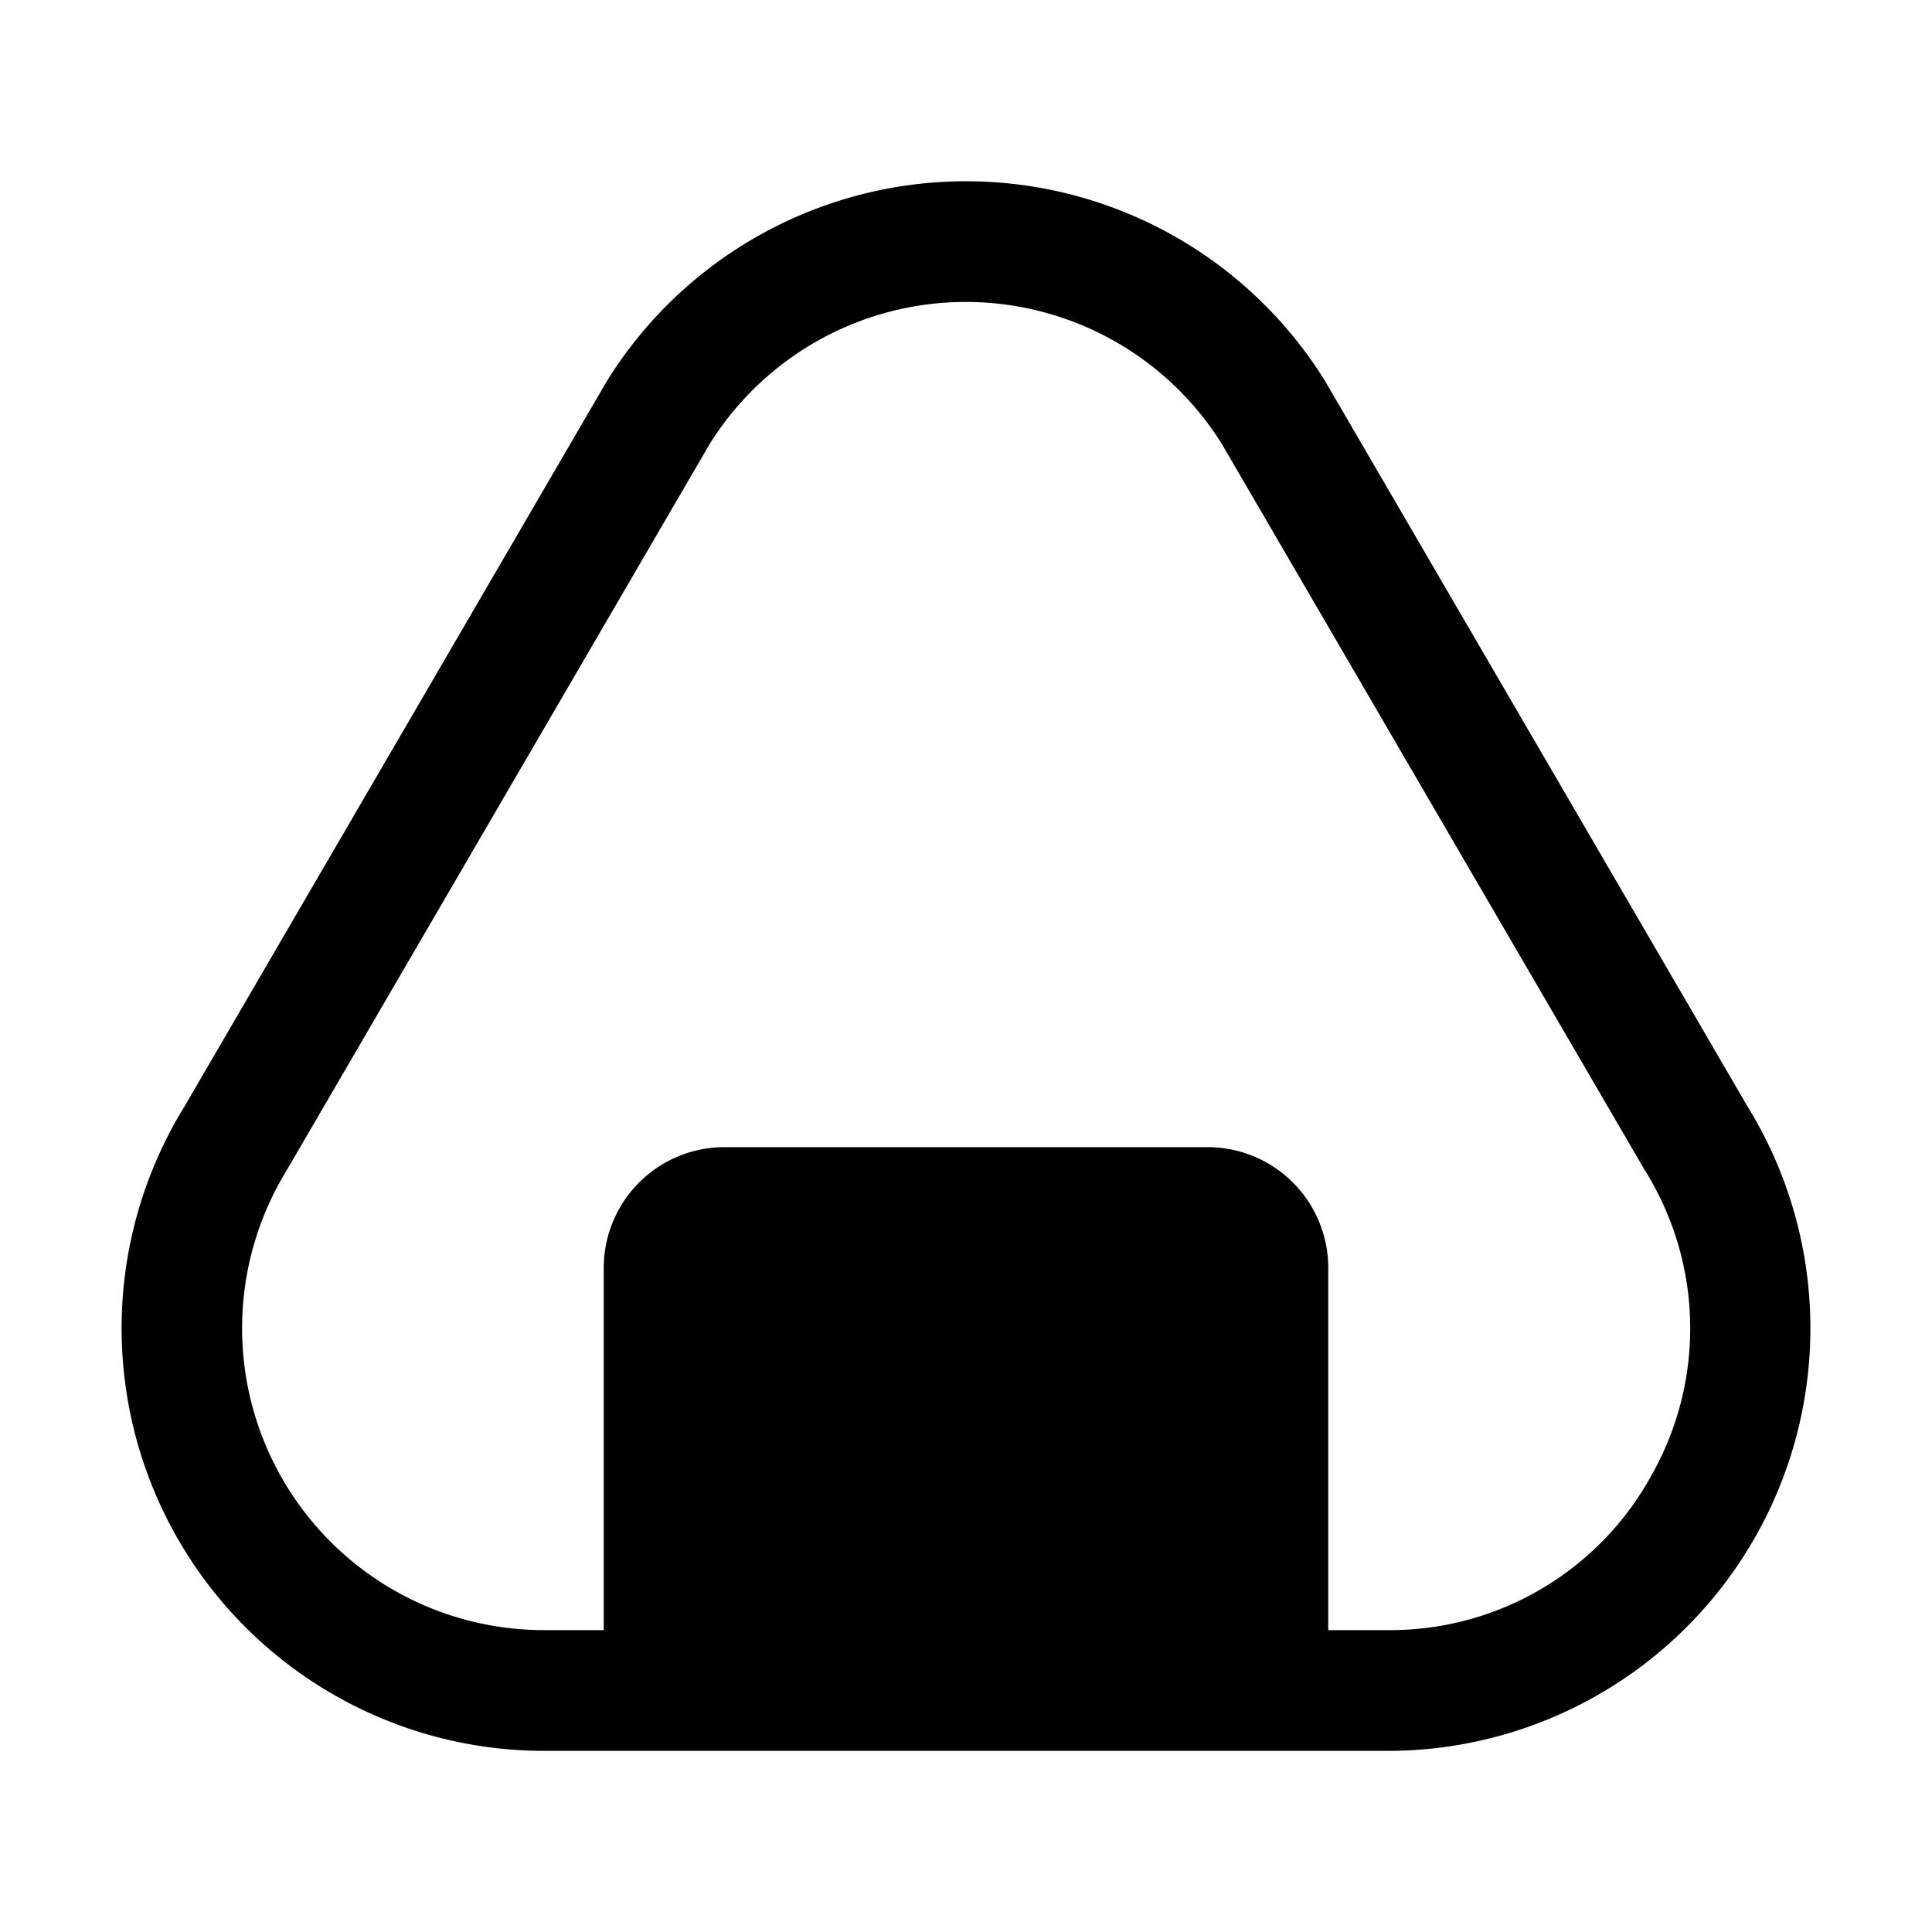 <svg xmlns="http://www.w3.org/2000/svg" viewBox="0 0 256 256" fill="currentColor"><path d="M231.53,146.57,175.68,50.66l-.11-.19a56,56,0,0,0-95.14,0l-.11.19L24.47,146.57A56,56,0,0,0,72.09,232H183.91a56,56,0,0,0,47.62-85.43Zm-12.68,48.88A39.49,39.49,0,0,1,183.91,216H176V168a16,16,0,0,0-16-16H96a16,16,0,0,0-16,16v48H72.09a40,40,0,0,1-34-61.09,2,2,0,0,0,.11-.2l55.85-95.9a40,40,0,0,1,67.84,0l55.85,95.9a2,2,0,0,0,.11.2A39.5,39.5,0,0,1,218.85,195.45Z"/></svg>
